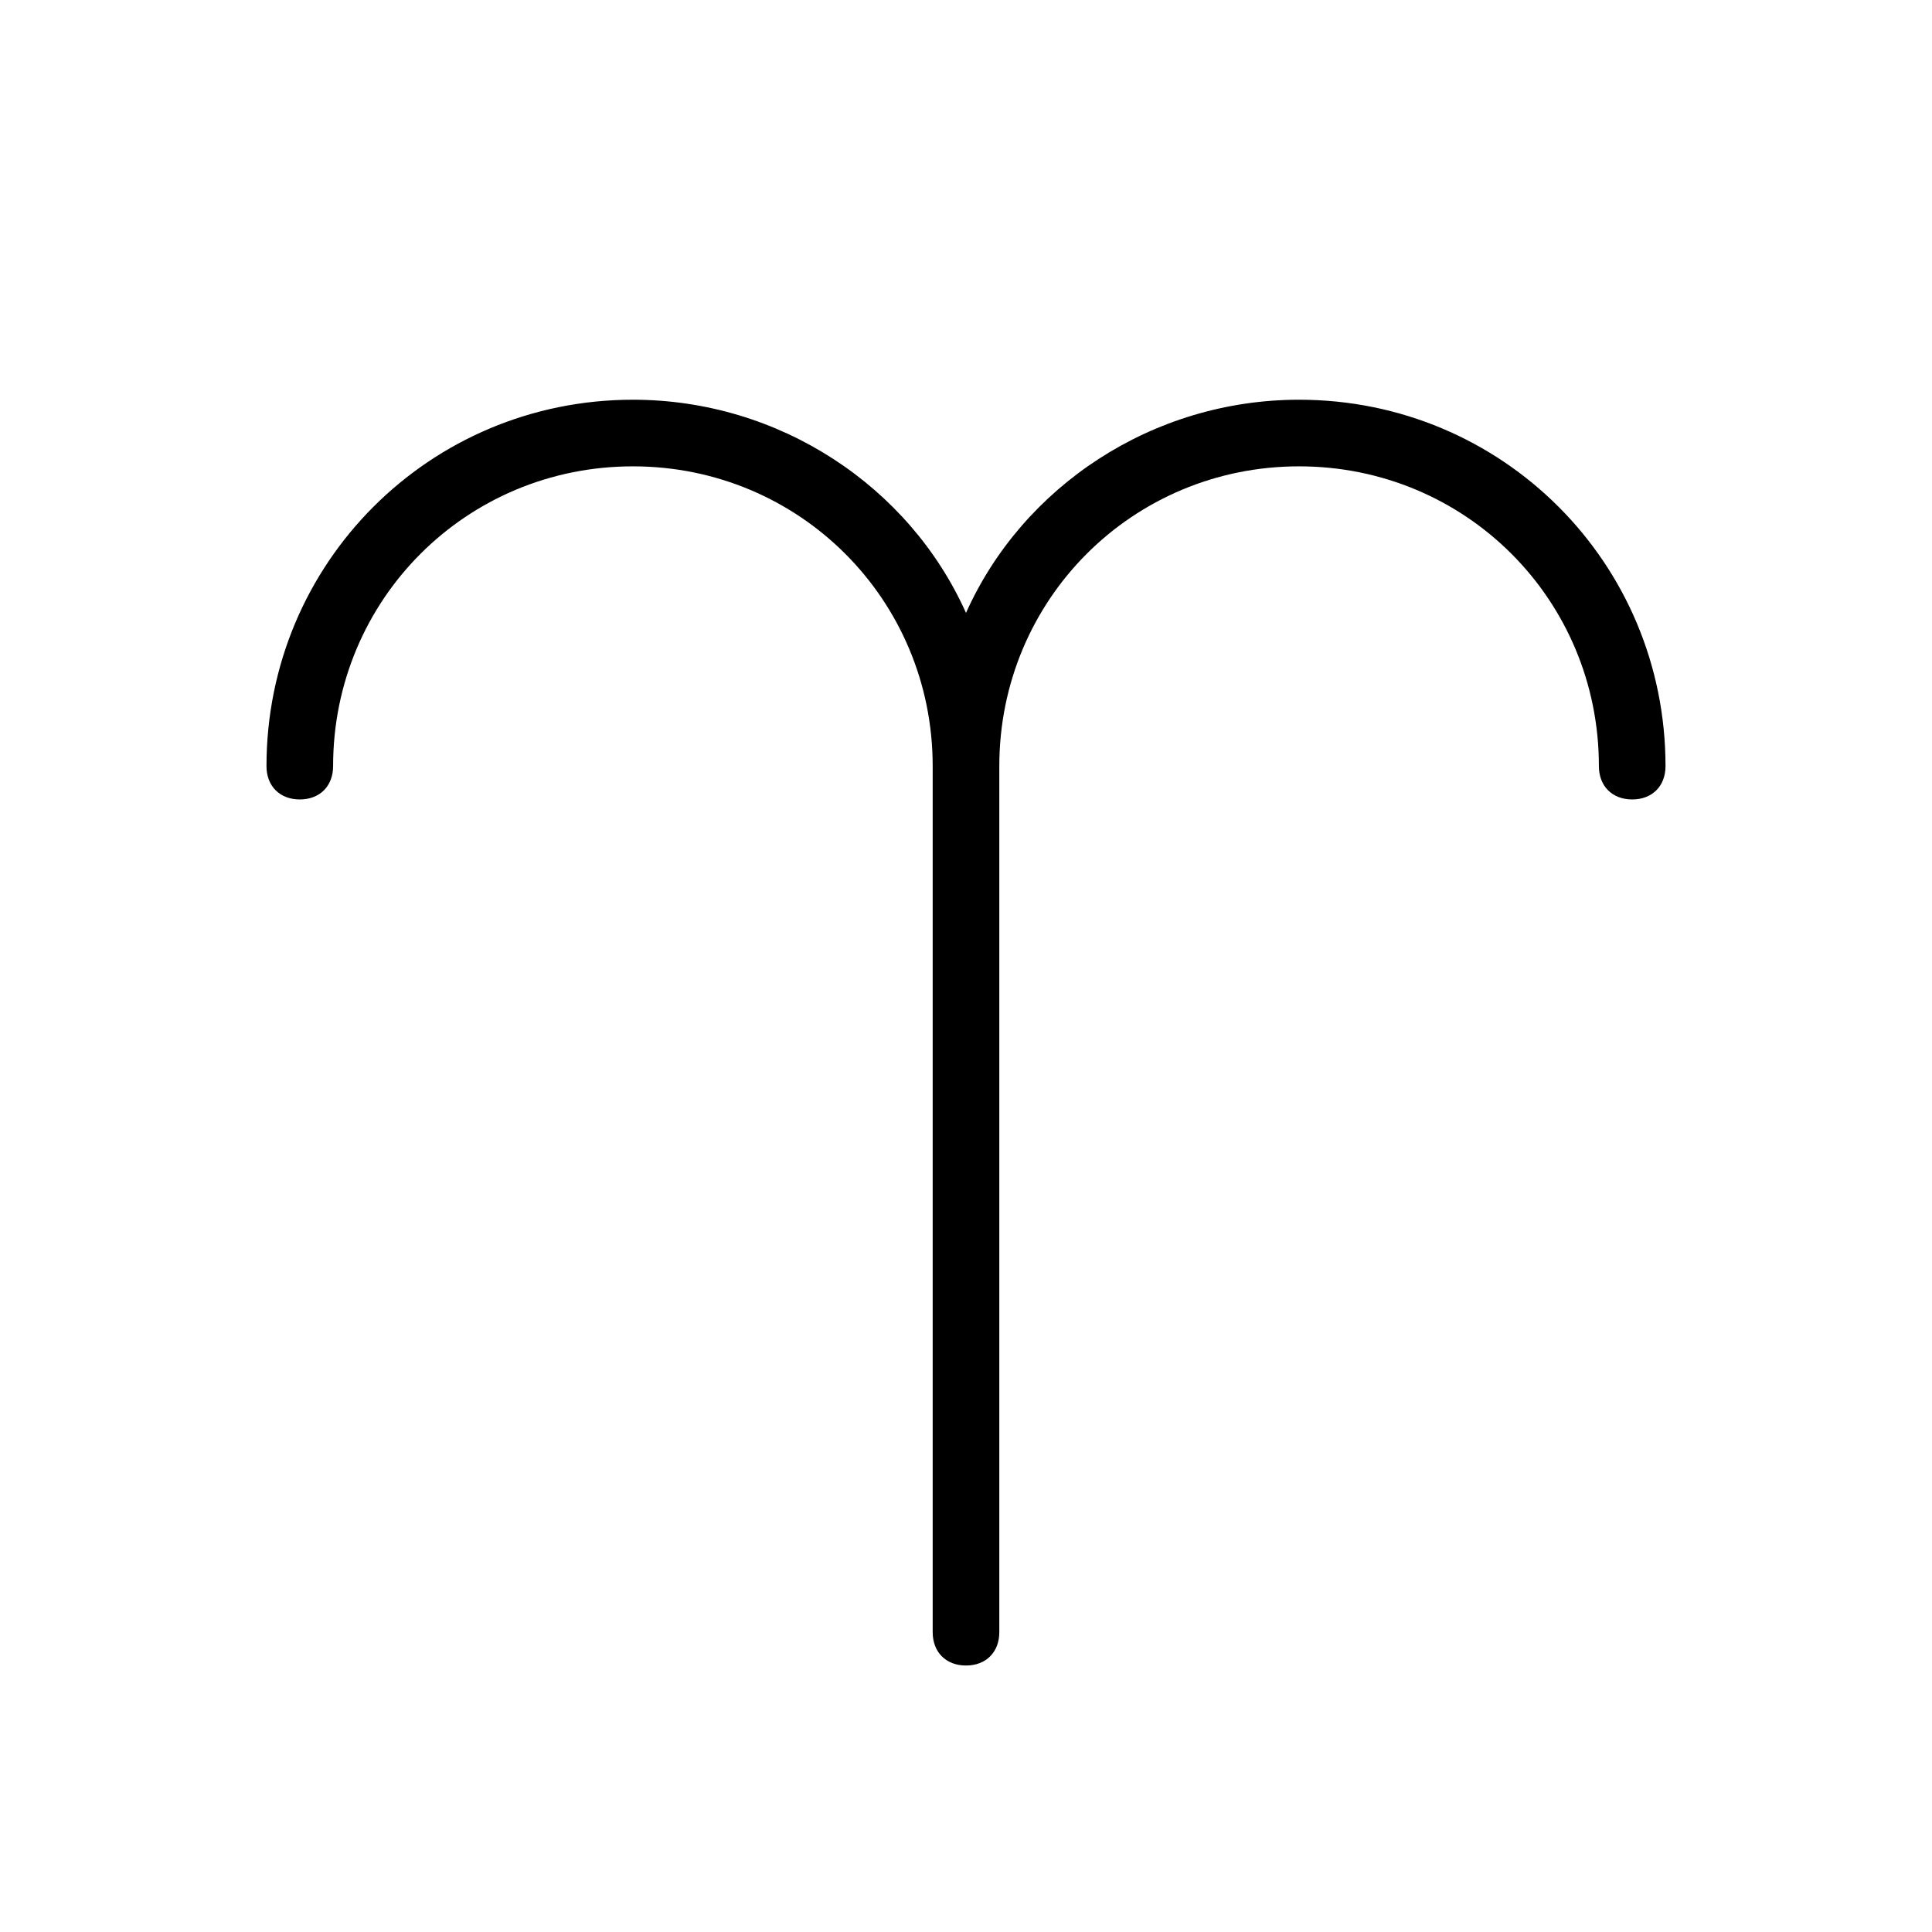 <?xml version="1.0" encoding="utf-8"?>
<!-- Generator: Adobe Illustrator 25.2.3, SVG Export Plug-In . SVG Version: 6.00 Build 0)  -->
<svg version="1.1" id="Capa_1" xmlns="http://www.w3.org/2000/svg" xmlns:xlink="http://www.w3.org/1999/xlink" x="0px" y="0px"
	 viewBox="0 0 58 58" style="enable-background:new 0 0 58 58;" xml:space="preserve">
<g>
	<g>
		<path d="M39,12c-4.4,0-8.3,2.6-10,6.4c-1.7-3.8-5.6-6.4-10-6.4c-6.1,0-11,4.9-11,11c0,0.6,0.4,1,1,1s1-0.4,1-1c0-5,4-9,9-9
			s9,4,9,9v26c0,0.6,0.4,1,1,1s1-0.4,1-1V23c0-5,4-9,9-9s9,4,9,9c0,0.6,0.4,1,1,1s1-0.4,1-1C50,16.9,45.1,12,39,12z"/>
	</g>
</g>
</svg>
